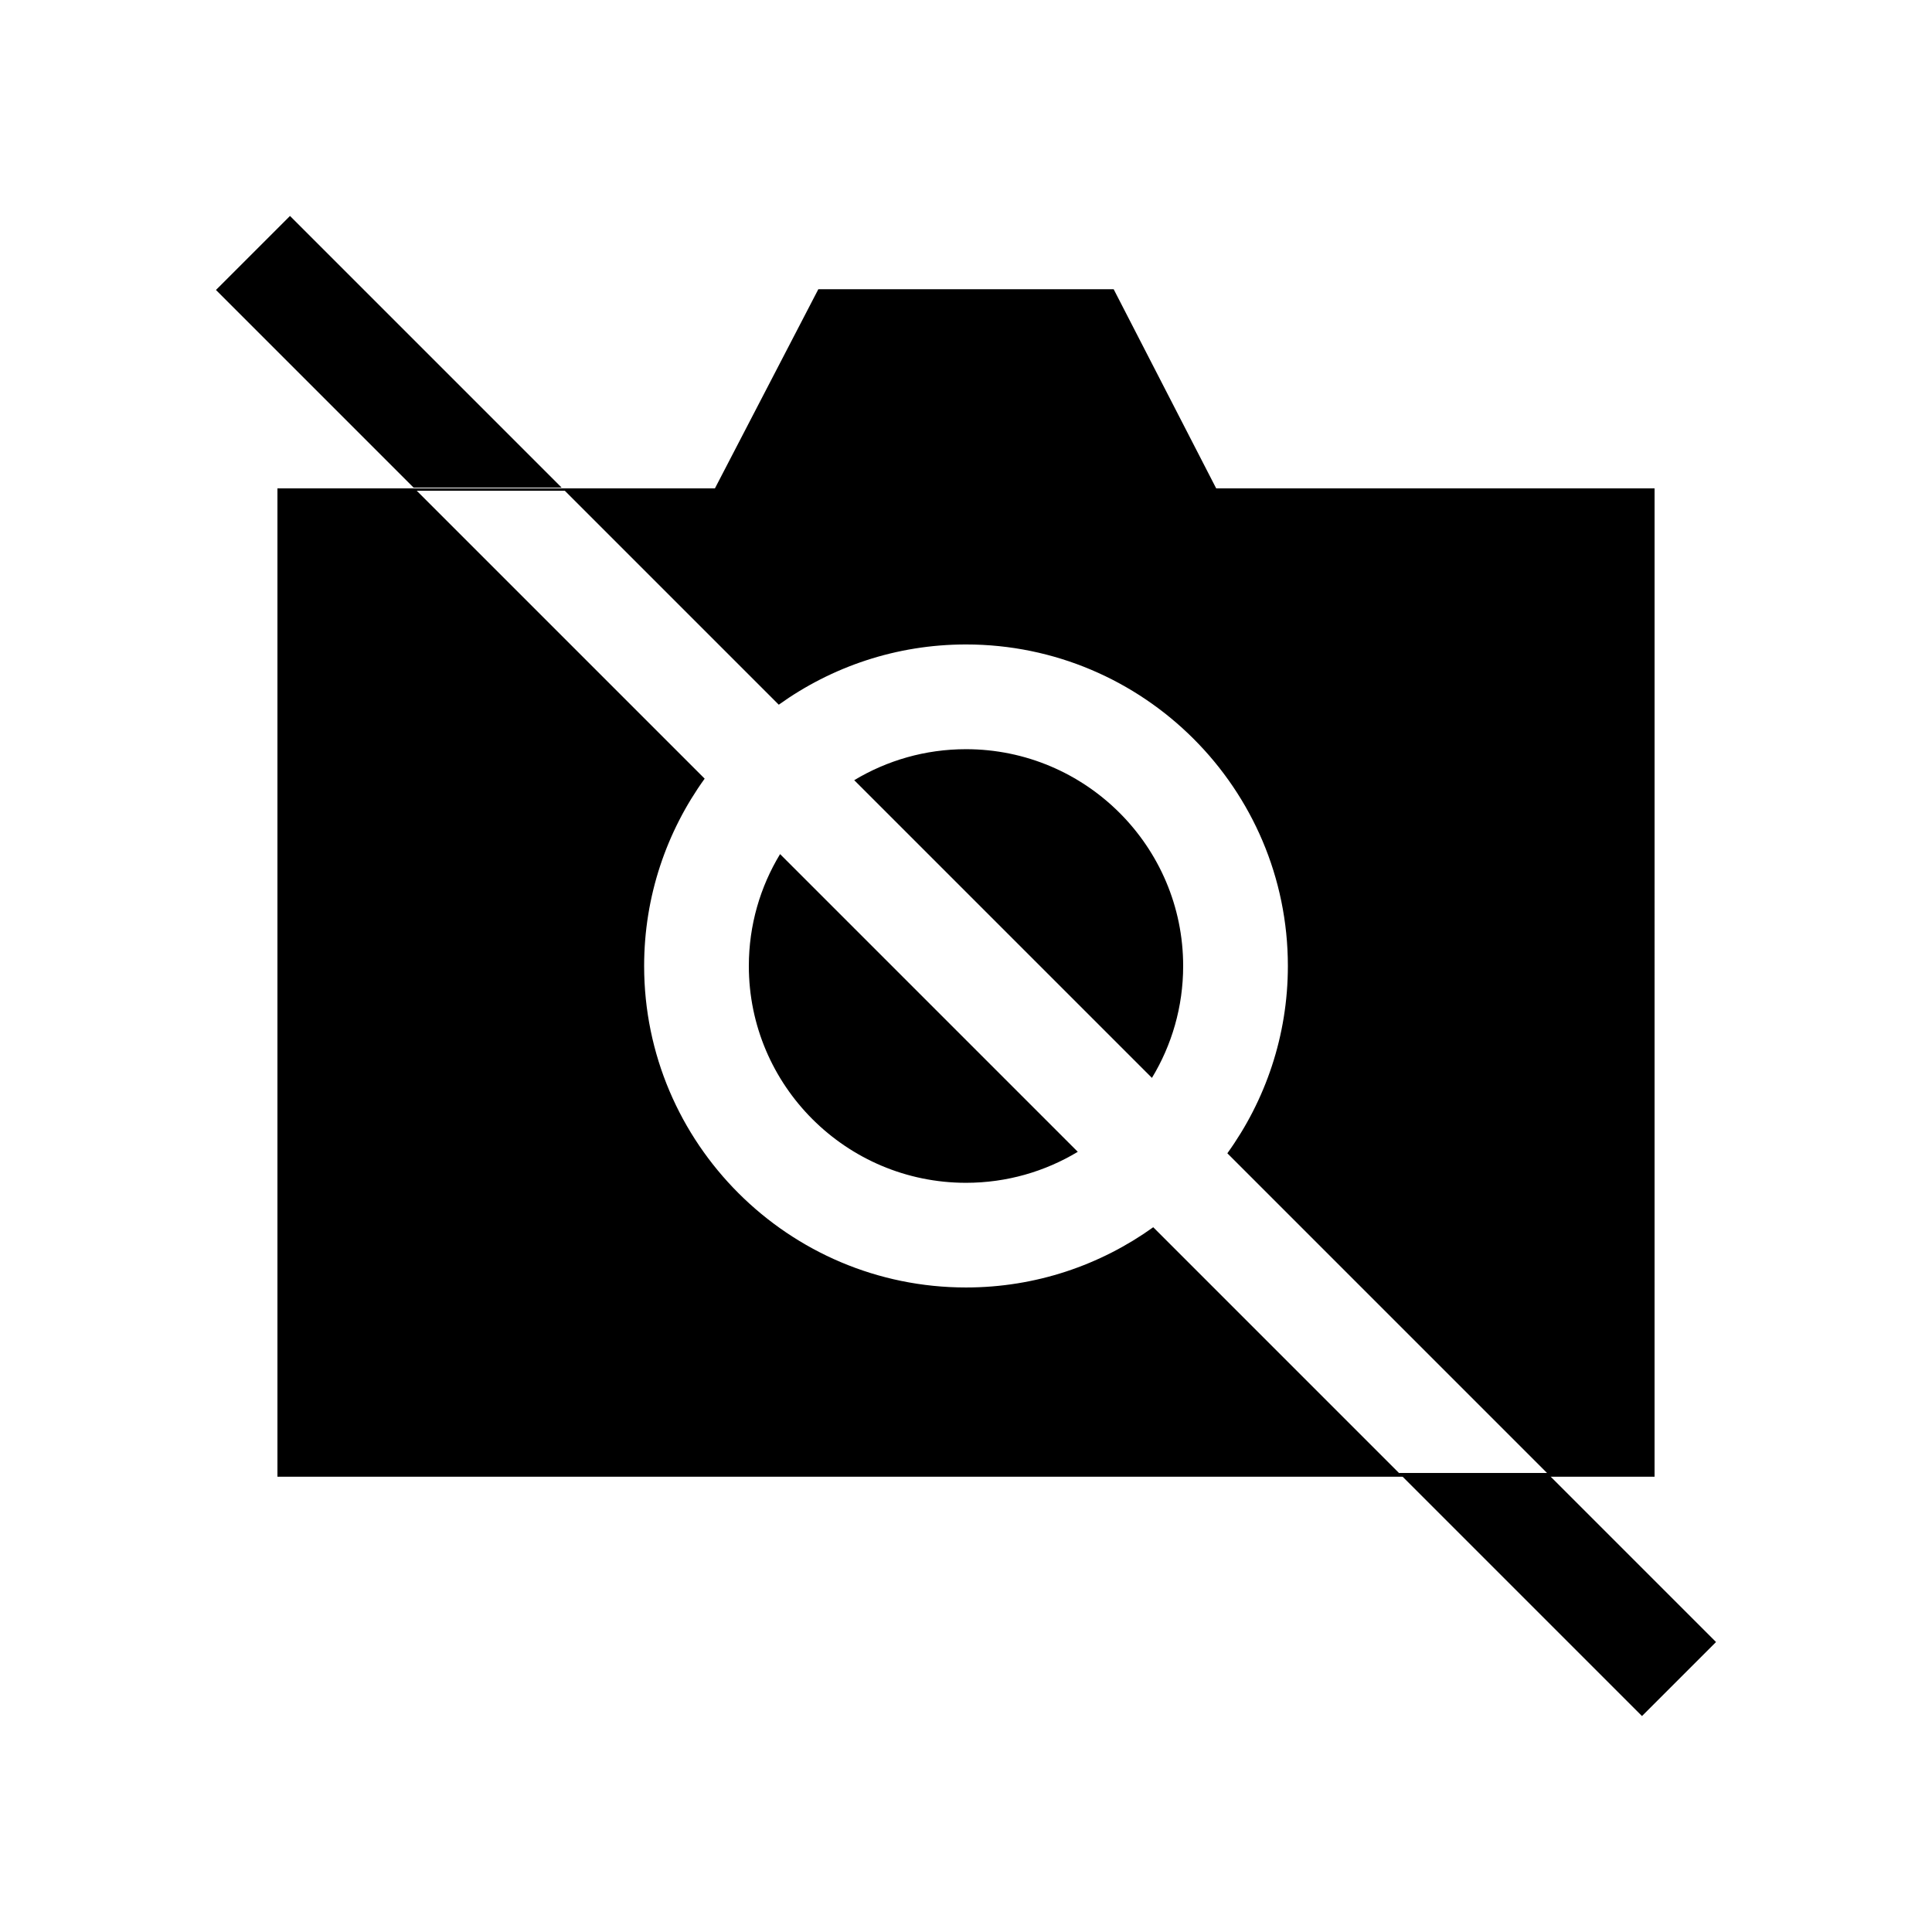 <?xml version="1.0" encoding="UTF-8"?>
<!-- Uploaded to: ICON Repo, www.svgrepo.com, Generator: ICON Repo Mixer Tools -->
<svg fill="#000000" width="800px" height="800px" version="1.1" viewBox="144 144 512 512" xmlns="http://www.w3.org/2000/svg">
 <g>
  <path d="m292.83 273.21-71.98-71.98-19.621 19.617 52.363 52.363z"/>
  <path d="m553.99 534.38h-39.238l64.391 64.391 19.621-19.617z"/>
  <path d="m466.3 273.42-27.164-52.766h-78.273l-27.398 52.766h-115.94v261.93h364.95l0.004-261.93zm48.457 260.95-65.137-65.141c-13.992 10.035-31.121 15.965-49.617 15.965-47.035 0-85.301-38.223-85.301-85.203 0-18.512 5.961-35.652 16.039-49.641l-76.305-76.305h39.238l56.707 56.707c13.992-10.031 31.117-15.965 49.617-15.965 47.035 0 85.301 38.223 85.301 85.203 0 18.512-5.961 35.652-16.039 49.641l84.734 84.738z"/>
  <path d="m457.55 400c0-31.684-25.816-57.457-57.551-57.457-10.828 0-20.961 3.004-29.621 8.215l78.895 78.895c5.25-8.66 8.277-18.812 8.277-29.652z"/>
  <path d="m342.45 400c0 31.684 25.816 57.457 57.551 57.457 10.828 0 20.961-3.004 29.621-8.215l-78.895-78.895c-5.25 8.656-8.277 18.809-8.277 29.652z"/>
 </g>
</svg>